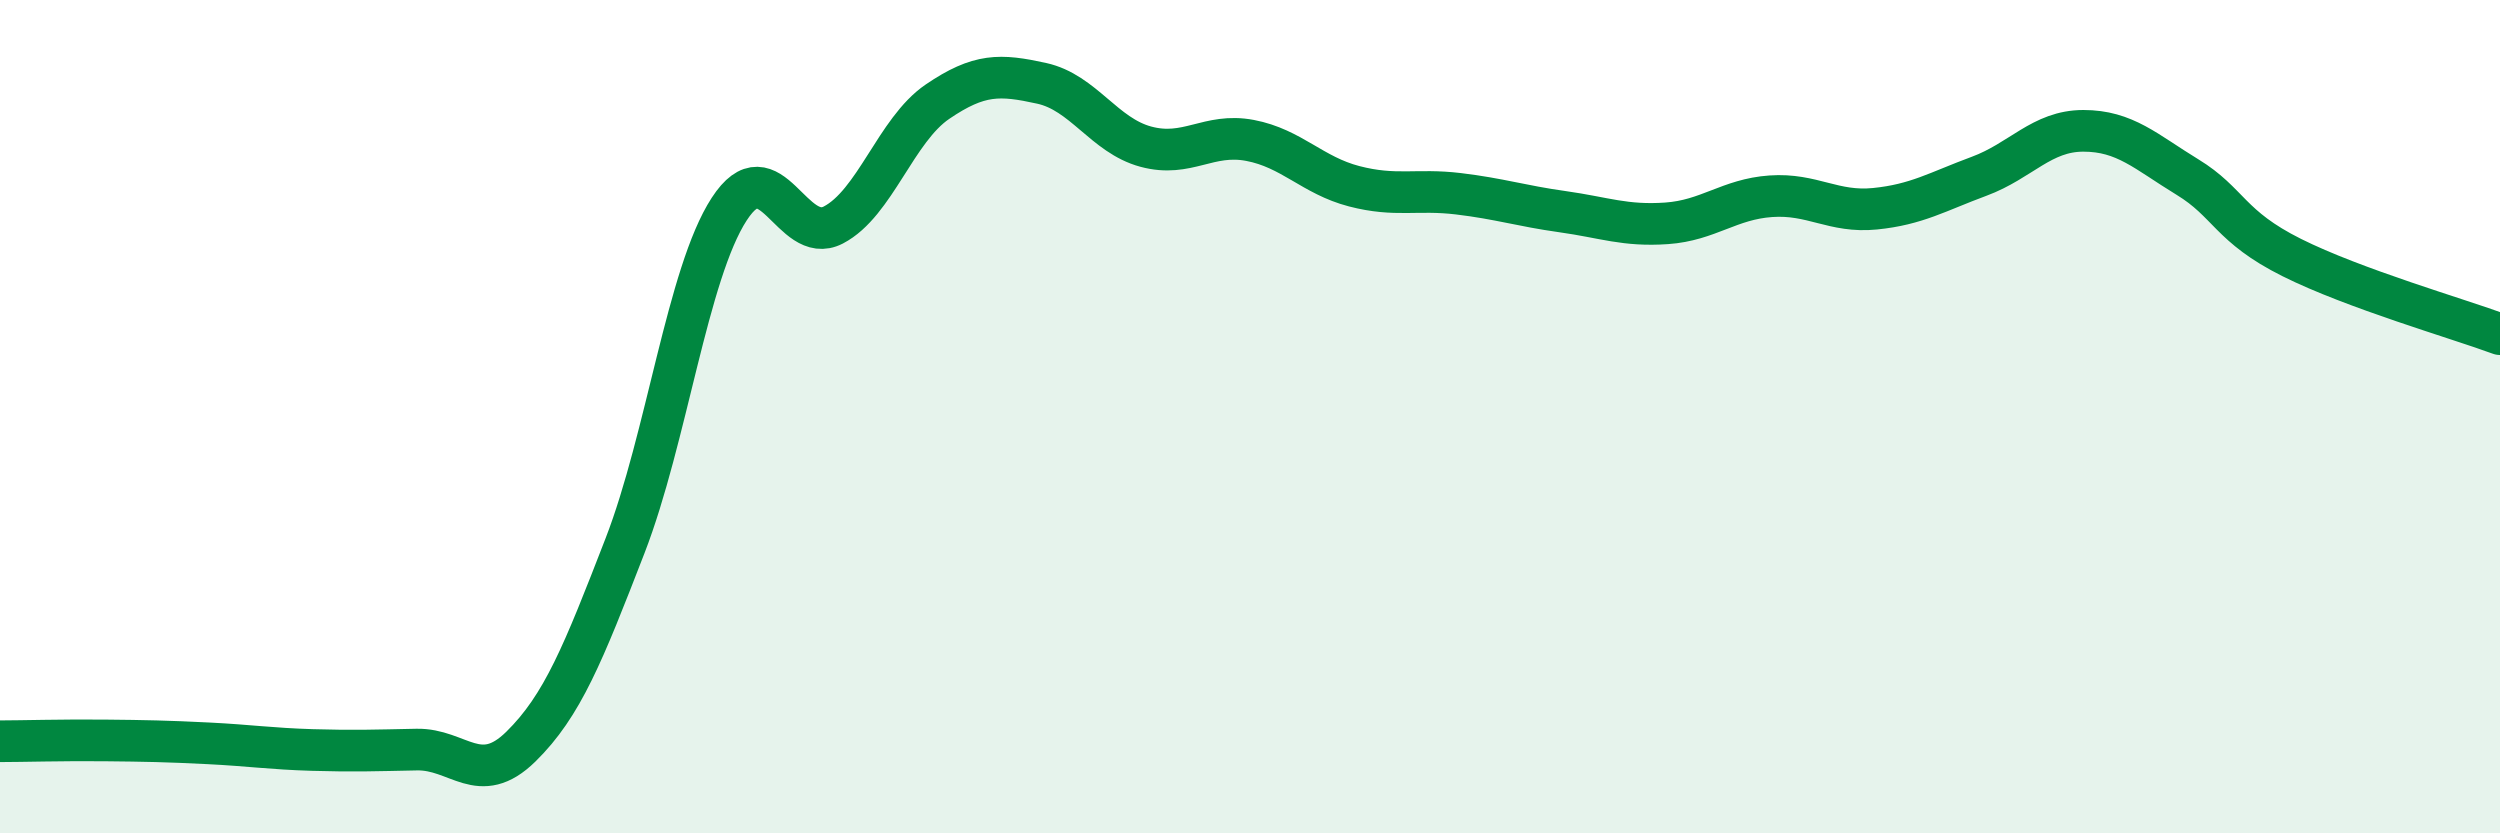 
    <svg width="60" height="20" viewBox="0 0 60 20" xmlns="http://www.w3.org/2000/svg">
      <path
        d="M 0,17.79 C 0.5,17.79 1.5,17.76 2.5,17.77 C 3.5,17.78 4,17.79 5,17.84 C 6,17.89 6.5,17.97 7.5,18 C 8.5,18.03 9,18.01 10,17.99 C 11,17.97 11.5,18.9 12.5,17.92 C 13.5,16.94 14,15.68 15,13.1 C 16,10.52 16.5,6.56 17.5,5.02 C 18.5,3.48 19,5.92 20,5.4 C 21,4.88 21.5,3.12 22.5,2.44 C 23.5,1.76 24,1.78 25,2 C 26,2.22 26.5,3.25 27.5,3.52 C 28.5,3.79 29,3.18 30,3.37 C 31,3.56 31.5,4.21 32.5,4.47 C 33.5,4.73 34,4.53 35,4.65 C 36,4.77 36.5,4.94 37.5,5.08 C 38.5,5.22 39,5.43 40,5.36 C 41,5.29 41.5,4.78 42.5,4.71 C 43.5,4.64 44,5.11 45,5.01 C 46,4.91 46.5,4.6 47.5,4.23 C 48.5,3.86 49,3.14 50,3.14 C 51,3.14 51.5,3.64 52.5,4.25 C 53.5,4.86 53.5,5.43 55,6.18 C 56.5,6.93 59,7.65 60,8.02L60 20L0 20Z"
        fill="#008740"
        opacity="0.1"
        stroke-linecap="round"
        stroke-linejoin="round"
      />
      <path
        d="M 0,17.79 C 0.5,17.79 1.5,17.76 2.5,17.77 C 3.5,17.78 4,17.79 5,17.84 C 6,17.89 6.5,17.97 7.5,18 C 8.5,18.03 9,18.01 10,17.99 C 11,17.97 11.5,18.9 12.5,17.92 C 13.5,16.94 14,15.68 15,13.1 C 16,10.52 16.5,6.56 17.5,5.02 C 18.5,3.48 19,5.92 20,5.4 C 21,4.88 21.5,3.12 22.5,2.44 C 23.5,1.76 24,1.78 25,2 C 26,2.22 26.5,3.25 27.5,3.52 C 28.5,3.79 29,3.18 30,3.37 C 31,3.56 31.5,4.21 32.5,4.47 C 33.5,4.73 34,4.53 35,4.65 C 36,4.77 36.5,4.94 37.5,5.08 C 38.5,5.22 39,5.43 40,5.36 C 41,5.29 41.5,4.78 42.5,4.71 C 43.5,4.64 44,5.11 45,5.01 C 46,4.91 46.5,4.6 47.5,4.23 C 48.5,3.86 49,3.14 50,3.14 C 51,3.14 51.5,3.64 52.5,4.25 C 53.5,4.86 53.5,5.43 55,6.18 C 56.5,6.93 59,7.65 60,8.02"
        stroke="#008740"
        stroke-width="1"
        fill="none"
        stroke-linecap="round"
        stroke-linejoin="round"
      />
    </svg>
  